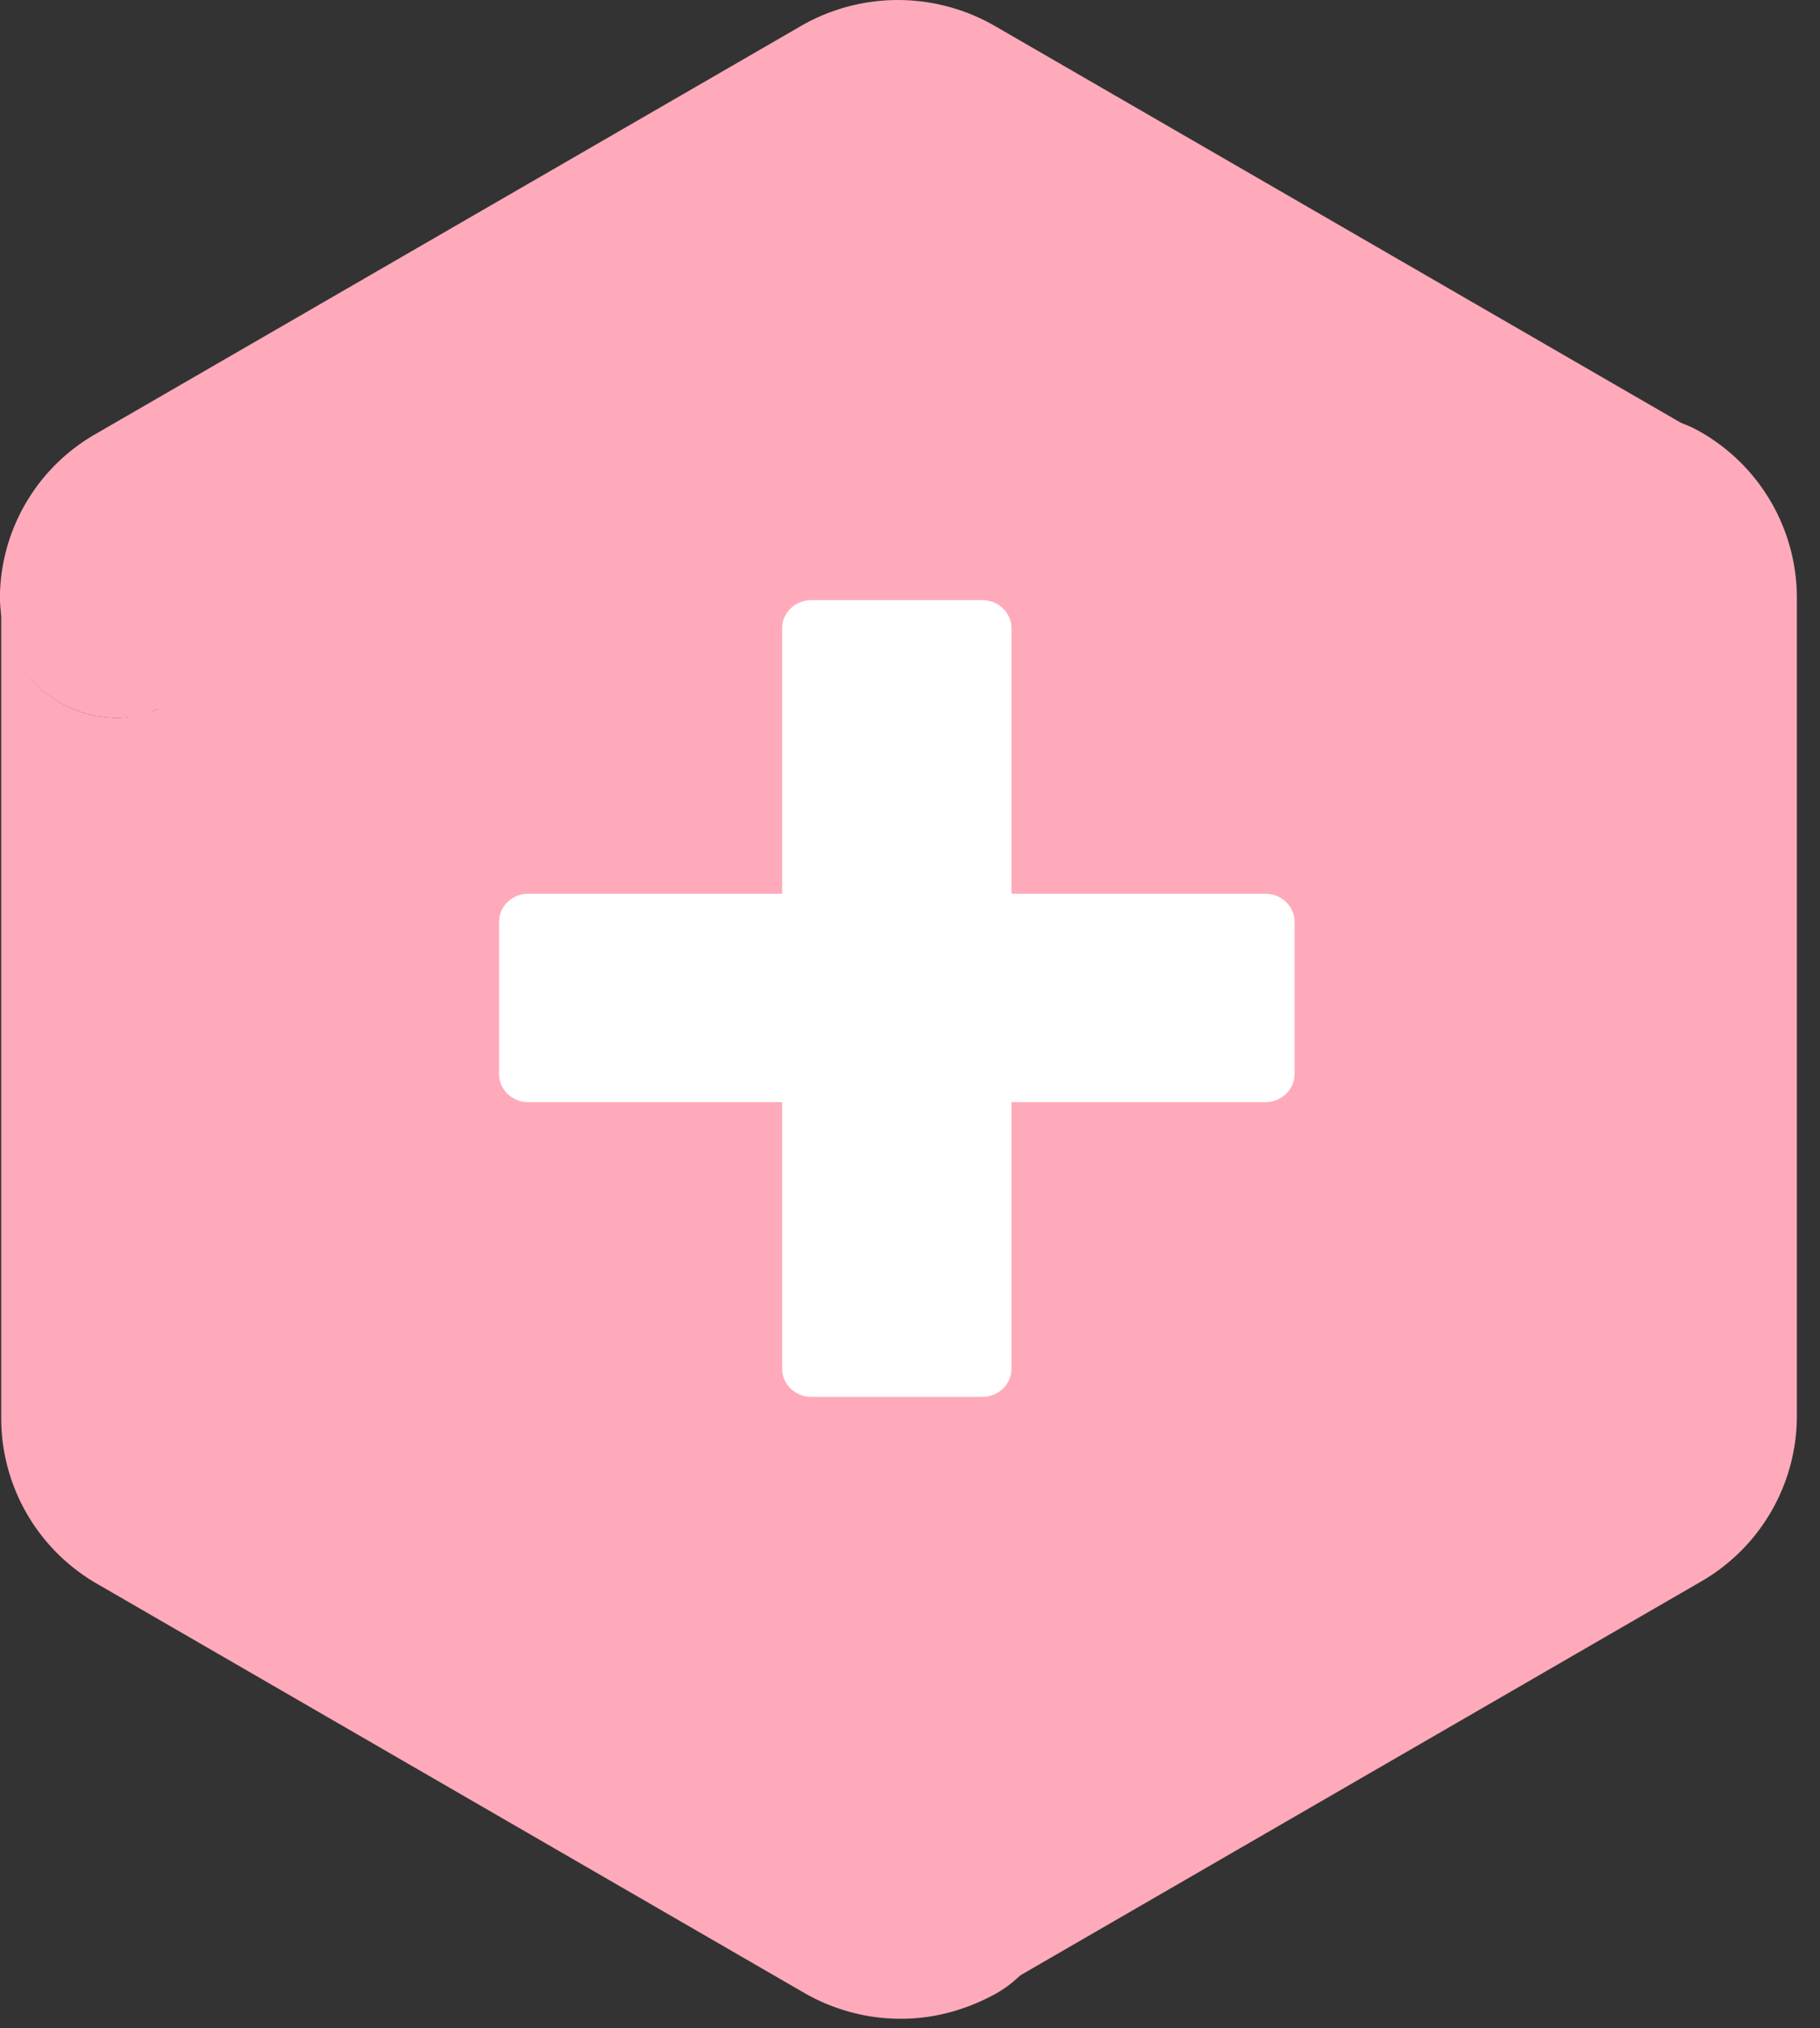 <svg xmlns="http://www.w3.org/2000/svg" width="44" height="49" fill="none"><rect width="100%" height="100%" fill="#333333" stroke="none"/><path d="M22 3c-.8 0-12.333 7.167-18 10.5L3 35l19 10.5L40.5 35V13.5C34.667 10 22.8 3 22 3z" fill="#FFAABA"></path><path d="M18.909 26.629h-6.14c-.38 0-.704-.298-.704-.677V22.27c0-.38.325-.677.704-.677h6.14v-6.417c0-.38.324-.677.703-.677h4.138c.379 0 .703.298.703.677v6.417h6.14c.38 0 .704.297.704.677v3.682c0 .379-.325.677-.704.677h-6.14v6.444c0 .379-.324.677-.703.677h-4.138c-.379 0-.703-.298-.703-.677v-6.444z" fill="#fff"></path><path d="M20.775 42.387c.54.297 1.136.46 1.758.433 1 0 1.975.487 2.515 1.408a2.834 2.834 0 0 1-1.027 3.872l17.094-9.883a4.62 4.62 0 0 0 2.326-4.007V14.445a4.62 4.62 0 0 0-2.326-4.007 2.828 2.828 0 0 0-3.868 1.028 2.863 2.863 0 0 0 0 2.87c.325.542.487 1.138.487 1.76v16.408c0 .677-.351 1.3-.946 1.652L22.614 42.36a1.96 1.96 0 0 1-1.893 0" fill="#FFAABA"></path><path d="M20.72 6.322a1.96 1.96 0 0 1 1.894 0l14.174 8.204c.595.325.946.975.946 1.652 0-.65-.19-1.273-.487-1.787a2.8 2.8 0 0 1 0-2.87 2.828 2.828 0 0 1 3.868-1.03L24.021.61a4.694 4.694 0 0 0-4.626 0L2.301 10.492A4.586 4.586 0 0 0 0 14.309c-.053 1.652 1.19 3.033 2.84 3.033.298 0 .596-.054.866-.163.081-.027.163-.08.244-.108a1.96 1.96 0 0 0 .514-.298c.08-.054.162-.108.216-.19.135-.135.27-.27.406-.432.054-.082.108-.136.162-.217 0-.027.054-.054.054-.081.298-.542.73-.975 1.271-1.3l14.174-8.177-.027-.054z" fill="#FFAABA"></path><path d="M22.533 42.82a3.6 3.6 0 0 1-1.758-.433L7.278 34.589a3.33 3.33 0 0 1-1.65-2.87V16.178c0-.677.351-1.3.946-1.625a3.446 3.446 0 0 0-1.27 1.3c0 .027-.055.054-.055.08-.054.082-.108.136-.162.218a2.032 2.032 0 0 1-.406.433c-.081.054-.135.135-.216.19-.163.108-.325.216-.514.297-.081.027-.163.081-.244.108-.27.082-.568.163-.865.163-1.623 0-2.84-1.327-2.813-2.951v19.873a4.62 4.62 0 0 0 2.326 4.007l17.095 9.883a4.678 4.678 0 0 0 2.326.622c.811 0 1.596-.216 2.326-.622a2.831 2.831 0 0 0-1.488-5.28l-.081-.054z" fill="#FFAABA"></path></svg>